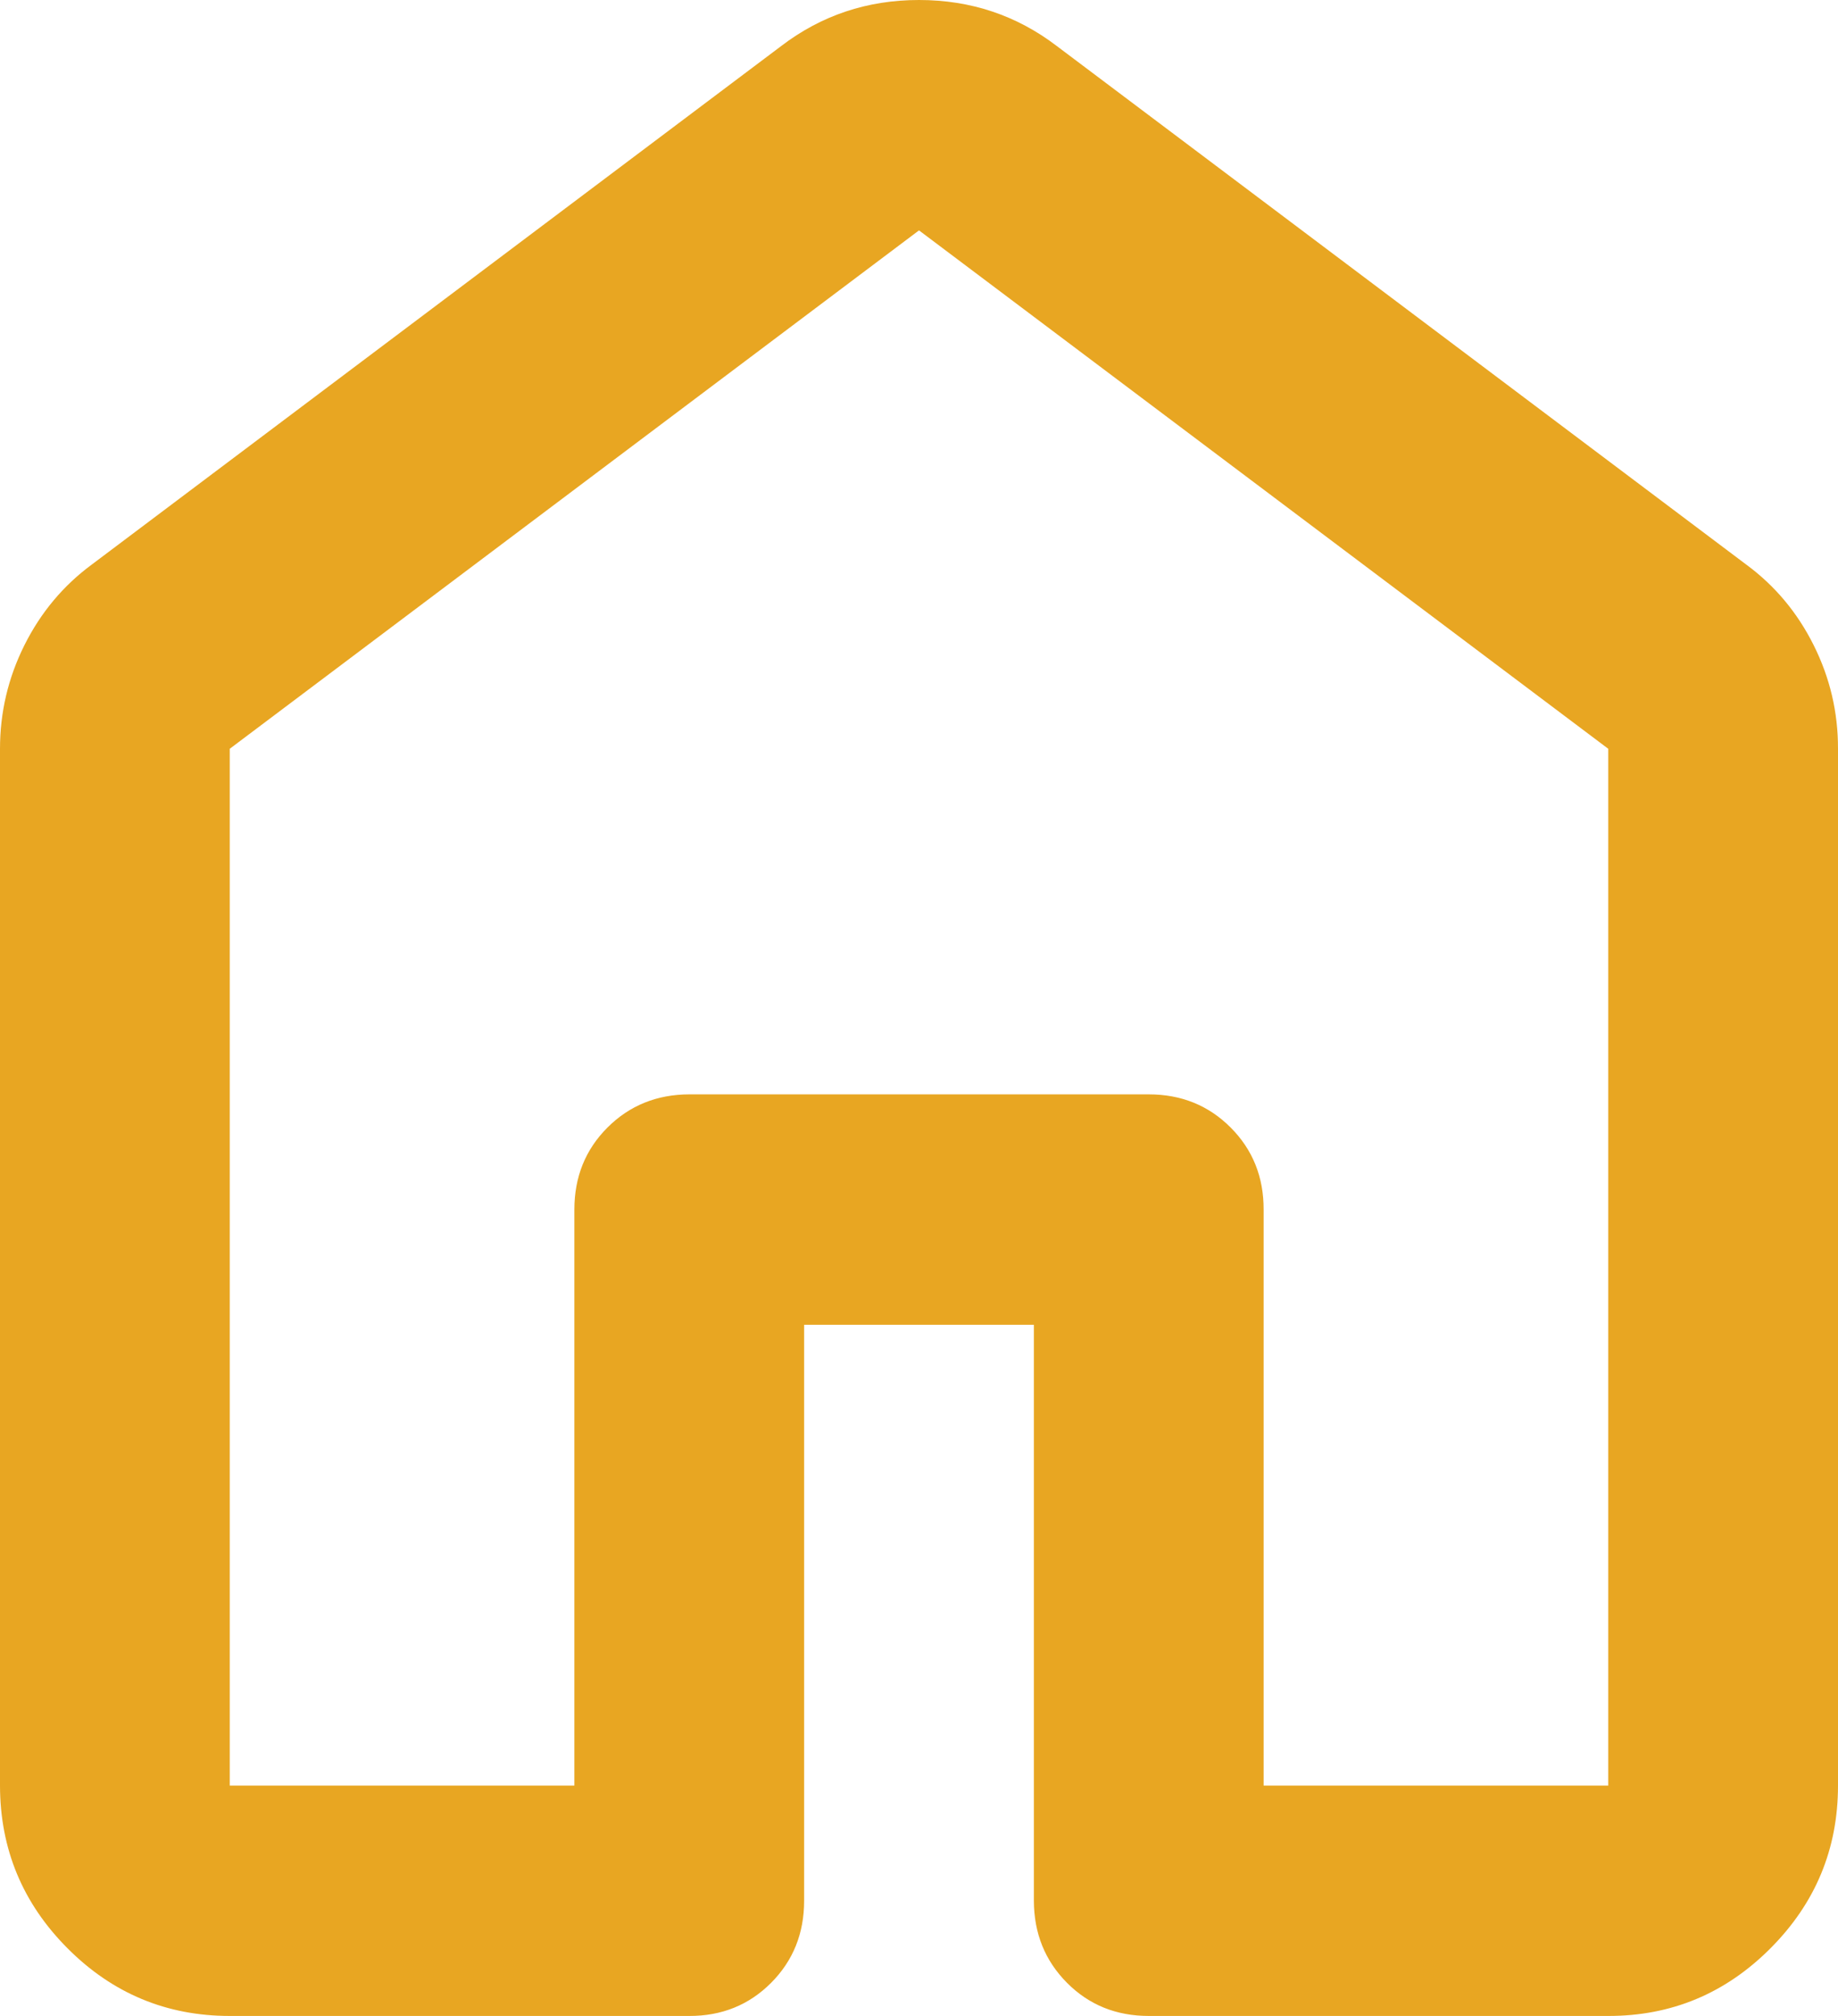 <svg xmlns="http://www.w3.org/2000/svg" width="62" height="68" viewBox="0 0 62 68" fill="none"><path d="M7.75 60.229H19.375V40.8C19.375 39.699 19.747 38.777 20.491 38.033C21.235 37.29 22.155 36.917 23.25 36.914H38.75C39.848 36.914 40.769 37.287 41.513 38.033C42.257 38.779 42.628 39.702 42.625 40.8V60.229H54.25V25.257L31 7.771L7.75 25.257V60.229ZM0 60.229V25.257C0 24.027 0.275 22.861 0.825 21.76C1.376 20.659 2.134 19.752 3.1 19.04L26.35 1.554C27.706 0.518 29.256 0 31 0C32.744 0 34.294 0.518 35.65 1.554L58.9 19.04C59.869 19.752 60.628 20.659 61.178 21.76C61.729 22.861 62.003 24.027 62 25.257V60.229C62 62.366 61.24 64.196 59.721 65.719C58.203 67.242 56.379 68.003 54.25 68H38.75C37.652 68 36.732 67.627 35.991 66.881C35.25 66.135 34.878 65.213 34.875 64.114V44.686H27.125V64.114C27.125 65.215 26.753 66.139 26.009 66.885C25.265 67.631 24.345 68.003 23.25 68H7.75C5.619 68 3.795 67.24 2.279 65.719C0.762 64.198 0.003 62.368 0 60.229Z" fill="#E8A622"/></svg>